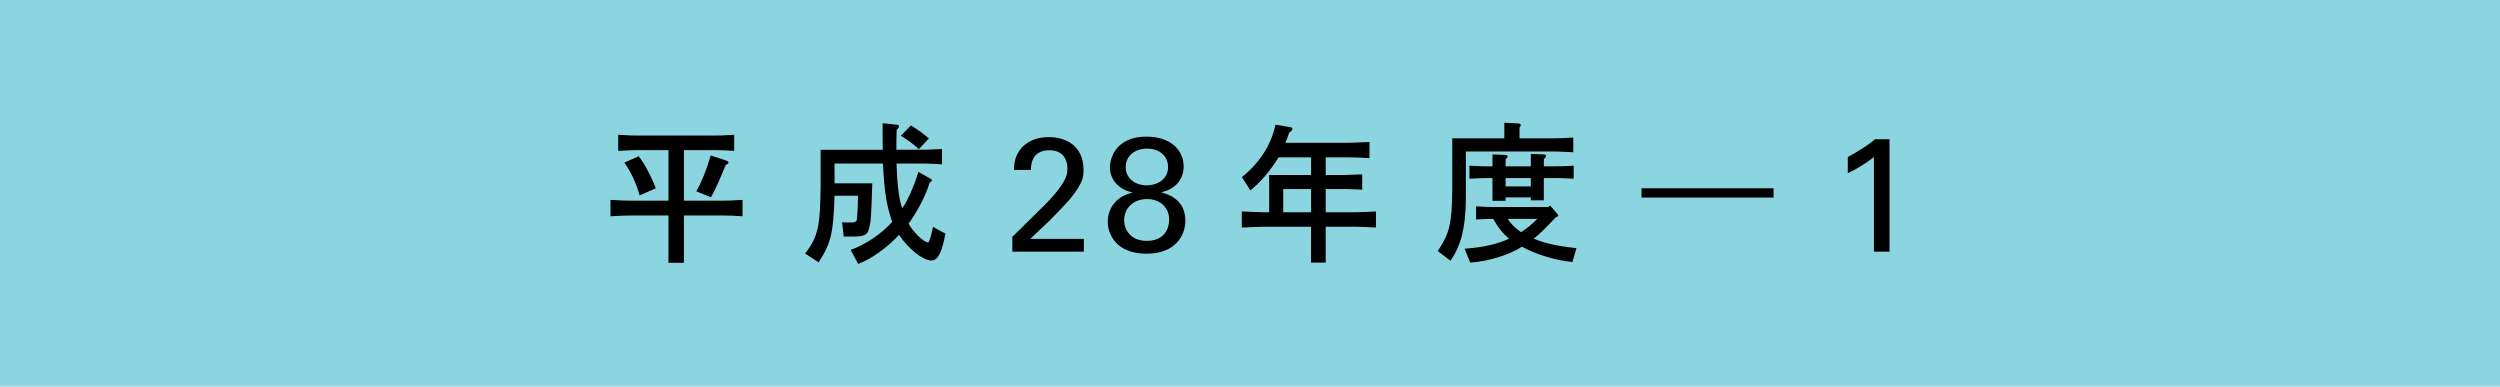 <?xml version="1.0" encoding="utf-8"?>
<!-- Generator: Adobe Illustrator 15.0.0, SVG Export Plug-In . SVG Version: 6.00 Build 0)  -->
<!DOCTYPE svg PUBLIC "-//W3C//DTD SVG 1.1//EN" "http://www.w3.org/Graphics/SVG/1.1/DTD/svg11.dtd">
<svg version="1.1" id="レイヤー_1" xmlns="http://www.w3.org/2000/svg" xmlns:xlink="http://www.w3.org/1999/xlink" x="0px"
	 y="0px" width="194px" height="30px" viewBox="0 0 194 30" enable-background="new 0 0 194 30" xml:space="preserve">
<g>
	<polyline fill="#8AD5E0" points="194,0 0,0 0,30 194,30 194,0 	"/>
</g>
<g>
	<path d="M48.981,16.723c-0.372,0-0.72,0.012-1.608,0.06V15.51c0.744,0.049,1.056,0.061,1.608,0.061h2.892v-3.923h-2.292
		c-0.396,0-0.744,0.012-1.608,0.06v-1.248c0.756,0.048,1.08,0.06,1.608,0.06h5.784c0.528,0,0.852-0.012,1.608-0.06v1.248
		c-0.732-0.048-1.02-0.06-1.608-0.06h-2.292v3.923h2.952c0.552,0,0.852-0.012,1.596-0.061v1.271
		c-0.744-0.047-1.044-0.061-1.596-0.061h-2.952v3.672h-1.2v-3.672h-2.892V16.723z M49.629,15.162
		c-0.228-0.876-0.636-1.764-1.176-2.544l1.116-0.492c0.444,0.576,0.996,1.608,1.32,2.484L49.629,15.162z M54.033,14.85
		c0.432-0.78,0.744-1.524,1.116-2.784l1.152,0.372c0.168,0.06,0.228,0.108,0.228,0.18c0,0.084-0.06,0.132-0.204,0.168
		c-0.552,1.332-0.888,2.076-1.152,2.52L54.033,14.85z"/>
	<path d="M62.48,19.674c0.996-1.283,1.176-2.111,1.2-5.328v-2.724h4.824l-0.013-0.996V9.558l1.104,0.12
		c0.108,0,0.168,0.048,0.168,0.108c0,0.084-0.048,0.156-0.18,0.288c-0.024,0.564-0.024,1.032-0.024,1.416v0.132h1.932
		c0.42,0,0.781-0.012,1.608-0.06v1.188c-0.827-0.048-1.188-0.06-1.608-0.06h-1.92c0.049,1.68,0.205,2.869,0.444,3.48
		c0.421-0.611,0.937-1.764,1.248-2.832l0.899,0.504c0.097,0.048,0.156,0.108,0.156,0.156s-0.047,0.096-0.18,0.18
		c-0.288,0.972-0.924,2.196-1.632,3.18c0.349,0.648,1.188,1.453,1.513,1.453c0.084,0,0.203-0.373,0.383-1.201l0.961,0.518
		c-0.265,1.452-0.588,2.088-1.068,2.088c-0.672,0-1.752-0.854-2.532-1.992c-0.888,0.973-2.159,1.885-3.168,2.258l-0.588-1.094
		c1.104-0.371,2.46-1.283,3.228-2.172c-0.443-1.283-0.6-2.268-0.72-4.524H64.76v1.536h2.929c-0.084,2.532-0.097,2.868-0.217,3.384
		c-0.12,0.601-0.359,0.744-1.225,0.744h-0.779l-0.12-1.104l0.492,0.013c0.588,0,0.636-0.023,0.672-0.359
		c0.024-0.301,0.072-1.201,0.072-1.717H64.76c-0.084,2.893-0.276,3.684-1.235,5.172L62.48,19.674z M71.3,11.574
		c-0.384-0.36-0.779-0.66-1.393-1.044l0.781-0.792c0.479,0.276,1.104,0.732,1.391,1.008L71.3,11.574z"/>
	<path d="M78.555,18.383l2.279-2.246c0.48-0.467,0.961-0.971,1.354-1.501c0.506-0.694,0.646-1.085,0.646-1.552
		c0-0.429-0.152-1.426-1.404-1.426c-1.404,0-1.43,1.199-1.43,1.527h-1.318c0.012-0.429,0.05-1.262,0.803-1.917
		c0.604-0.516,1.338-0.629,1.895-0.629c1.341,0,2.701,0.679,2.701,2.545c0,0.556-0.038,0.984-0.982,2.183
		c-0.252,0.316-1.365,1.464-1.617,1.717l-1.531,1.451h4.156v0.994h-5.55v-1.146H78.555z"/>
	<path d="M86.13,12.99c0-0.785,0.529-2.389,2.823-2.389c1.841,0,2.899,0.996,2.899,2.338c0,0.861-0.555,1.757-1.77,1.982
		c0.517,0.138,1.901,0.515,1.901,2.205c0,1.198-0.831,2.56-2.999,2.56c-0.744,0-1.627-0.151-2.256-0.73
		c-0.466-0.428-0.768-1.084-0.768-1.753c0-0.58,0.227-1.187,0.666-1.603c0.416-0.415,0.869-0.541,1.255-0.666
		C86.722,14.684,86.13,13.863,86.13,12.99z M88.986,18.691c1.4,0,1.74-0.984,1.74-1.642c0-0.971-0.719-1.602-1.715-1.602
		c-1.072,0-1.778,0.719-1.778,1.64C87.233,17.77,87.687,18.691,88.986,18.691z M89.003,11.534c-0.932,0-1.65,0.557-1.65,1.431
		c0,0.848,0.705,1.417,1.613,1.417c0.958,0,1.677-0.557,1.677-1.417C90.643,12.167,90.05,11.534,89.003,11.534z"/>
	<path d="M97.973,17.598c-0.252,0-0.493,0.012-1.61,0.062V16.41c0.757,0.035,1.286,0.048,1.596,0.06h0.529v-2.892h3.252V12.21h-2.52
		c-0.687,1.092-1.369,1.884-2.186,2.568l-0.66-1.032c1.393-1.128,2.255-2.484,2.605-4.068l1.149,0.192
		c0.109,0.012,0.168,0.072,0.168,0.132c0,0.072-0.059,0.144-0.252,0.288c-0.131,0.372-0.153,0.432-0.299,0.792h4.92
		c0.61-0.024,0.769-0.024,1.606-0.06v1.248c-0.336-0.012-0.61-0.024-0.719-0.036c-0.434-0.012-0.731-0.024-0.889-0.024h-1.789v1.368
		h1.514c0.588-0.024,0.84-0.024,1.318-0.048v1.188c-0.646-0.024-1.092-0.048-1.318-0.048h-1.514v1.8h2.293
		c0.443,0,0.576-0.012,1.607-0.06v1.248c-0.816-0.049-1.199-0.061-1.607-0.061h-2.293v2.783h-1.139v-2.783H97.973L97.973,17.598z
		 M99.58,16.47h2.16v-1.8h-2.16V16.47z"/>
	<path d="M116.738,10.734V9.522l1.129,0.06c0.084,0.012,0.143,0.048,0.143,0.12c0,0.06-0.023,0.108-0.096,0.204v0.828h2.568
		c0.492,0,0.84-0.012,1.606-0.06v1.14c-1.233-0.06-1.307-0.06-1.606-0.06h-6.732v3.792c-0.035,2.159-0.371,3.479-1.188,4.692
		l-0.996-0.756c0.912-1.346,1.104-2.138,1.129-4.717v-4.032L116.738,10.734L116.738,10.734z M114.543,16.014
		c0.875,0.049,0.973,0.049,1.32,0.049h4.271l0.168-0.097l0.554,0.636c0.035,0.049,0.059,0.097,0.059,0.121
		c0,0.06-0.047,0.096-0.18,0.131c-0.959,1.008-1.104,1.152-1.715,1.668c0.813,0.349,1.871,0.588,3.311,0.732l-0.311,1.08
		c-1.332-0.133-2.82-0.588-3.912-1.188c-1.045,0.658-2.58,1.127-4.021,1.234l-0.432-1.08c1.465-0.107,2.592-0.371,3.445-0.779
		c-0.507-0.433-0.854-0.863-1.226-1.535c-0.66,0.012-0.769,0.012-1.332,0.047L114.543,16.014L114.543,16.014z M115.348,13.818
		c-0.35,0-0.647,0.012-1.32,0.048v-1.008c0.673,0.036,0.959,0.048,1.32,0.048h0.467v-0.924l0.937,0.036
		c0.168,0.012,0.24,0.048,0.24,0.12c0,0.048,0,0.048-0.156,0.228v0.54h1.957v-0.96l0.996,0.036c0.119,0,0.18,0.048,0.18,0.108
		c0,0.084-0.049,0.144-0.168,0.264v0.552h0.996c0.504,0,0.744-0.012,1.32-0.048v1.008c-0.722-0.036-1.021-0.048-1.32-0.048H119.8
		v1.728h-1.008v-0.228h-1.957v0.264h-1.021v-1.764H115.348z M118.791,14.466v-0.648h-1.957v0.648H118.791z M117.016,16.986
		c0.203,0.371,0.539,0.695,1.021,1.031c0.42-0.265,0.937-0.685,1.248-1.031H117.016z"/>
	<path d="M137.629,15.33h-10.248v-0.72h10.248V15.33z"/>
	<path d="M145.418,12.18c-0.543,0.454-1.412,0.971-2.029,1.261V12.18c0.82-0.428,1.625-0.958,2.117-1.374h1.121v8.723h-1.209V12.18z
		"/>
</g>
</svg>

